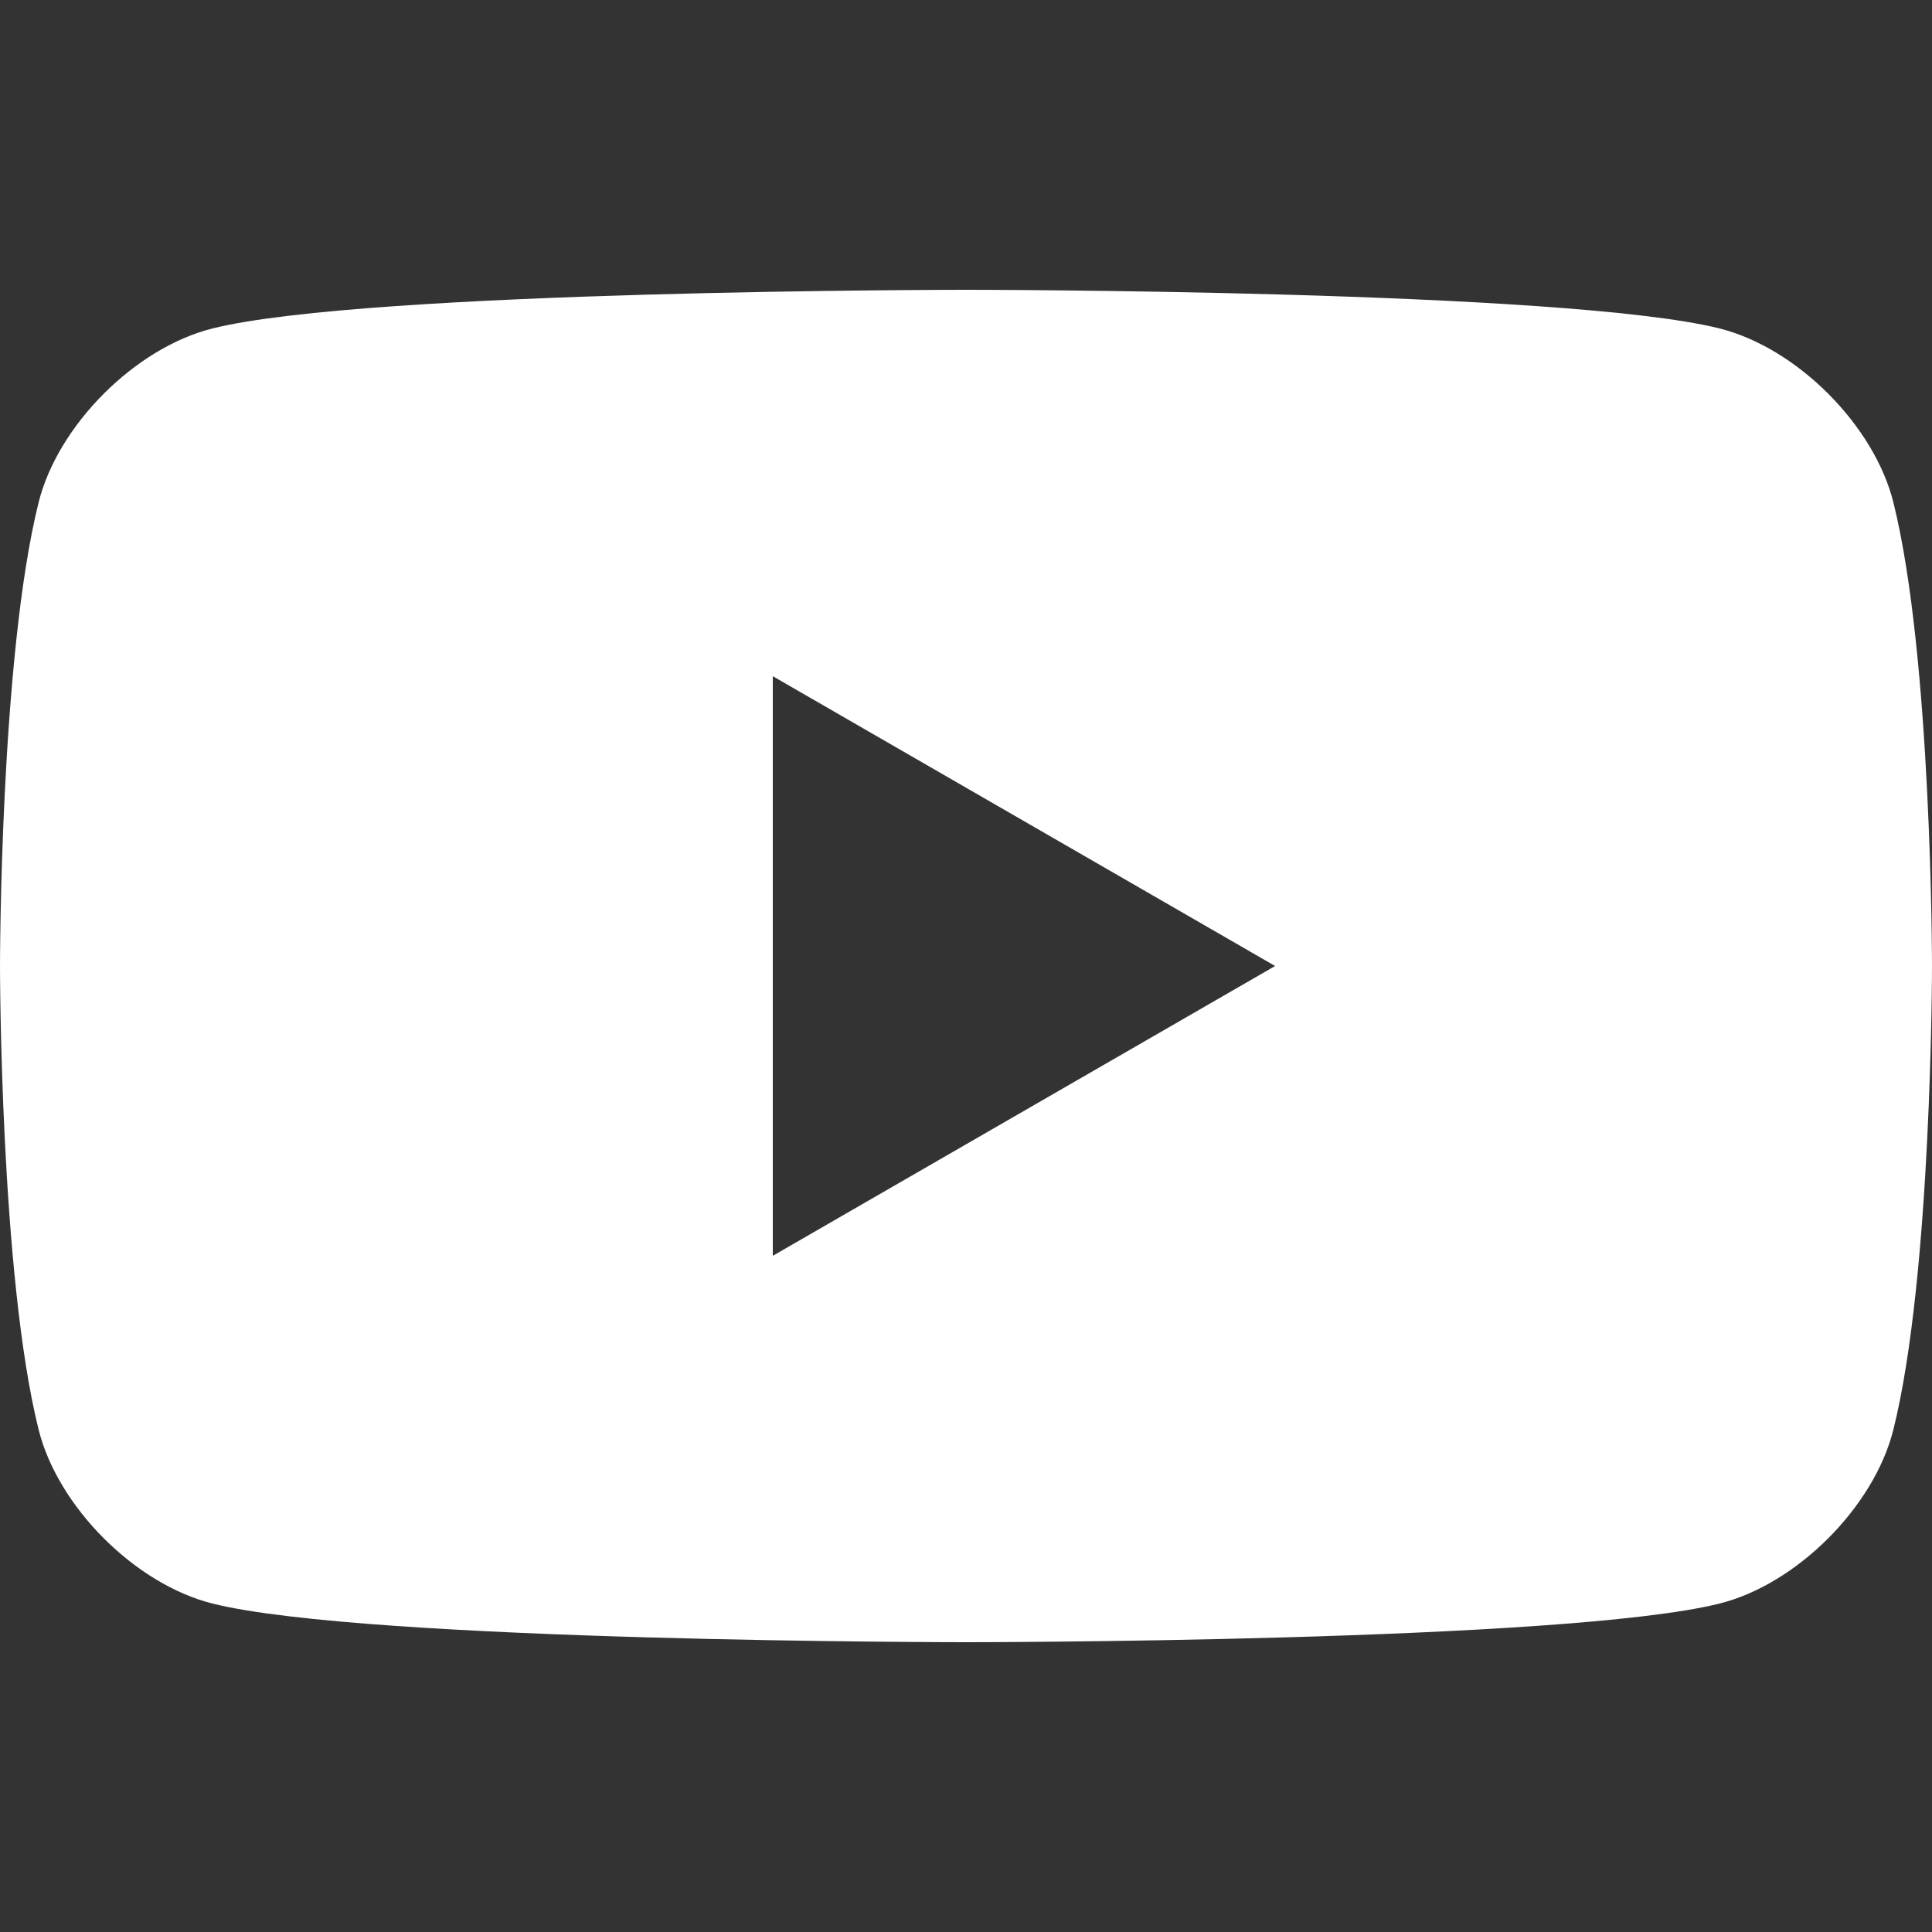 <?xml version="1.0" encoding="UTF-8"?>
<svg xmlns="http://www.w3.org/2000/svg" version="1.1" viewBox="0 0 10 10">
  <rect x="0" y="0" width="10" height="10" fill="#333333" stroke="none"/>
  <defs>
    <style>
      .cls-1 {
        fill: #fff;
      }
    </style>
  </defs>
  <!-- Generator: Adobe Illustrator 28.7.1, SVG Export Plug-In . SVG Version: 1.2.0 Build 142)  -->
  <g>
    <g id="_レイヤー_1" data-name="レイヤー_1">
      <path class="cls-1" d="M9.8,2.6c-.1-.4-.5-.8-.9-.9-.8-.2-3.9-.2-3.9-.2,0,0-3.1,0-3.9.2-.4.1-.8.5-.9.9-.2.8-.2,2.4-.2,2.4,0,0,0,1.6.2,2.4.1.4.5.8.9.9.8.2,3.9.2,3.9.2,0,0,3.1,0,3.9-.2.4-.1.8-.5.9-.9.2-.8.2-2.4.2-2.4,0,0,0-1.6-.2-2.4ZM4,6.5v-3l2.6,1.5-2.6,1.5Z"/>
    </g>
  </g>
</svg>